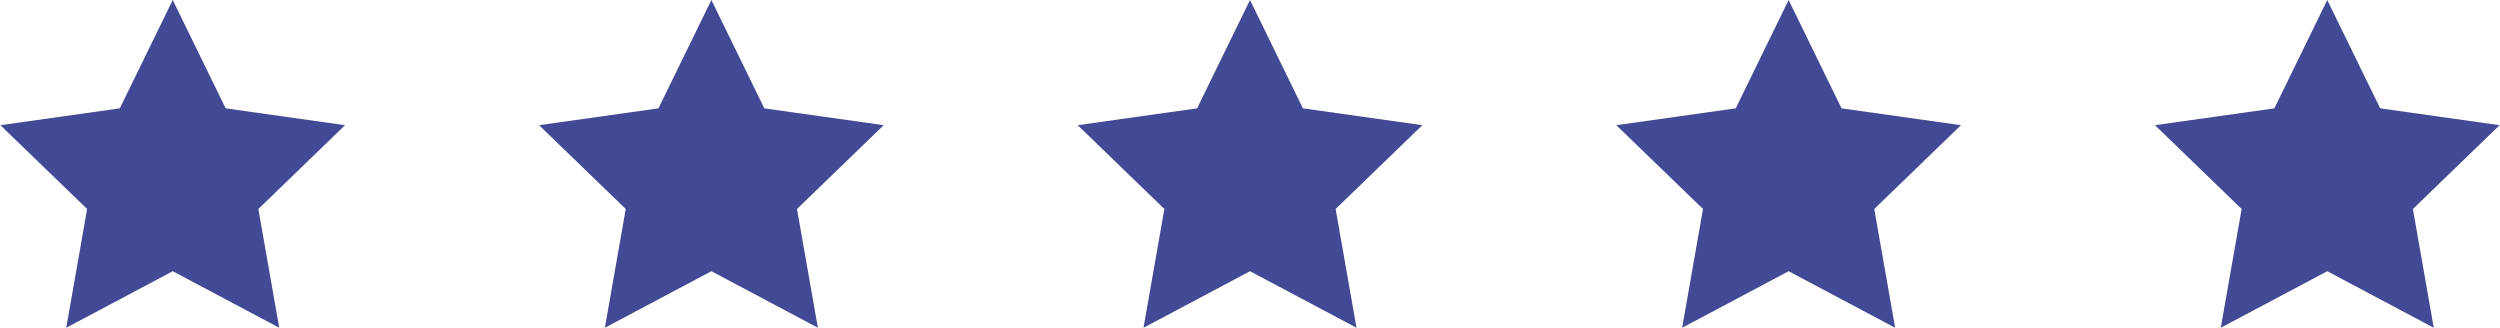 <?xml version="1.0" encoding="UTF-8"?>
<!DOCTYPE svg PUBLIC "-//W3C//DTD SVG 1.1//EN" "http://www.w3.org/Graphics/SVG/1.1/DTD/svg11.dtd">
<!-- Creator: CorelDRAW 2020 (64-Bit) -->
<svg xmlns="http://www.w3.org/2000/svg" xml:space="preserve" width="5.347in" height="0.701in" version="1.1" style="shape-rendering:geometricPrecision; text-rendering:geometricPrecision; image-rendering:optimizeQuality; fill-rule:evenodd; clip-rule:evenodd"
viewBox="0 0 1283.45 168.32"
 xmlns:xlink="http://www.w3.org/1999/xlink"
 xmlns:xodm="http://www.corel.com/coreldraw/odm/2003">
 <defs>
  <style type="text/css">
   <![CDATA[
    .fil0 {fill:#424995}
   ]]>
  </style>
 </defs>
 <g id="Layer_x0020_1">
  <polygon class="fil0" points="88.49,0 115.67,55.64 176.98,64.29 132.46,107.33 143.18,168.32 88.49,139.28 33.8,168.32 44.52,107.33 -0,64.29 61.31,55.64 "/>
  <polygon class="fil0" points="365.11,0 392.29,55.64 453.6,64.29 409.08,107.33 419.8,168.32 365.11,139.28 310.42,168.32 321.13,107.33 276.62,64.29 337.93,55.64 "/>
  <polygon class="fil0" points="641.73,0 668.9,55.64 730.22,64.29 685.7,107.33 696.42,168.32 641.73,139.28 587.04,168.32 597.75,107.33 553.24,64.29 614.55,55.64 "/>
  <polygon class="fil0" points="918.35,0 945.52,55.64 1006.84,64.29 962.32,107.33 973.04,168.32 918.35,139.28 863.66,168.32 874.37,107.33 829.85,64.29 891.17,55.64 "/>
  <polygon class="fil0" points="1194.96,0 1222.14,55.64 1283.45,64.29 1238.94,107.33 1249.65,168.32 1194.96,139.28 1140.27,168.32 1150.99,107.33 1106.47,64.29 1167.79,55.64 "/>
 </g>
</svg>
